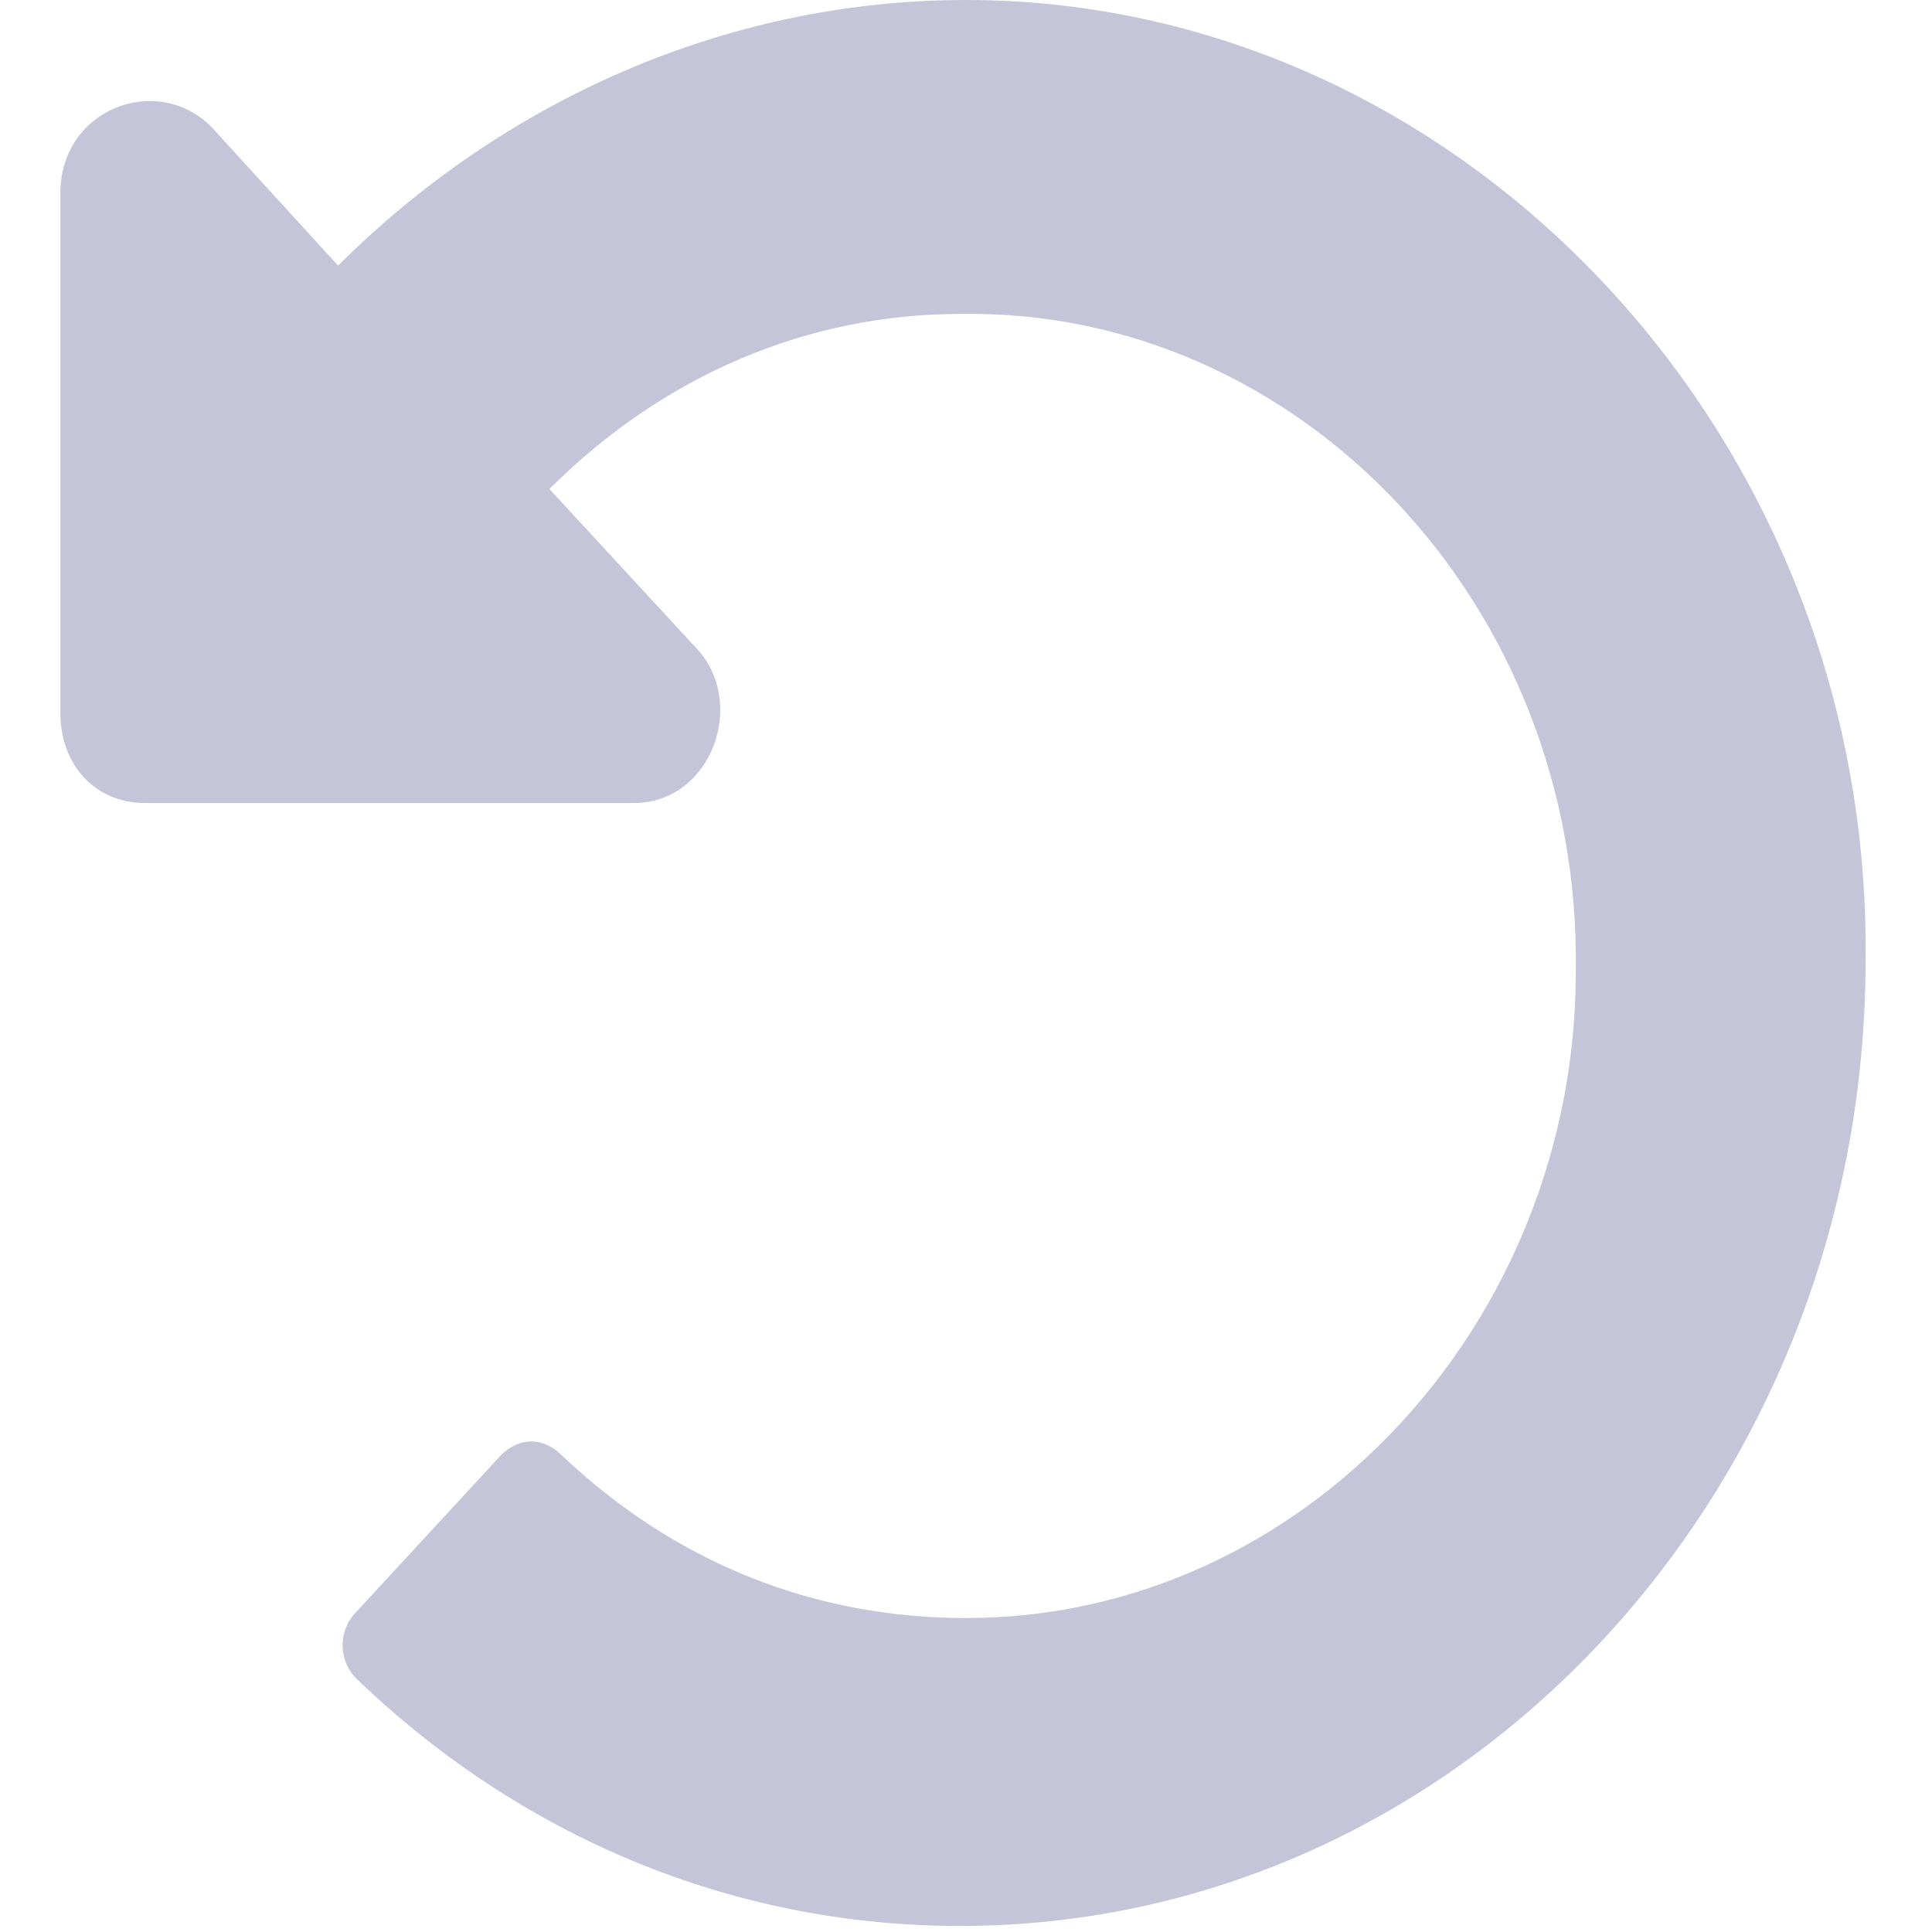 <?xml version="1.0" encoding="utf-8"?>
<!-- Generator: Adobe Illustrator 25.2.1, SVG Export Plug-In . SVG Version: 6.00 Build 0)  -->
<svg version="1.1" id="Layer_1" xmlns="http://www.w3.org/2000/svg" xmlns:xlink="http://www.w3.org/1999/xlink" x="0px" y="0px"
	 viewBox="0 0 32 32" style="enable-background:new 0 0 32 32;" xml:space="preserve">
<style type="text/css">
	.st0{fill:#C4C5D9;}
</style>
<path class="st0" d="M16,0C12,0,8.3,1.7,5.6,4.4L3.5,2.1C2.6,1.2,1,1.8,1,3.2v8.6c0,0.9,0.6,1.5,1.4,1.5h8.1c1.3,0,1.9-1.7,1-2.6
	L9.1,8.1c1.9-1.9,4.3-2.9,6.8-2.9c5.6-0.1,10.3,4.8,10.2,10.9c0,5.8-4.5,10.7-10.1,10.7c-2.5,0-4.8-0.9-6.7-2.7
	c-0.3-0.3-0.7-0.3-1,0l-2.4,2.6c-0.3,0.3-0.3,0.8,0,1.1c2.7,2.6,6.2,4.1,10,4.1c8.3,0,15-7.2,15-16C31,7.2,24.2,0,16,0z"/>
</svg>

